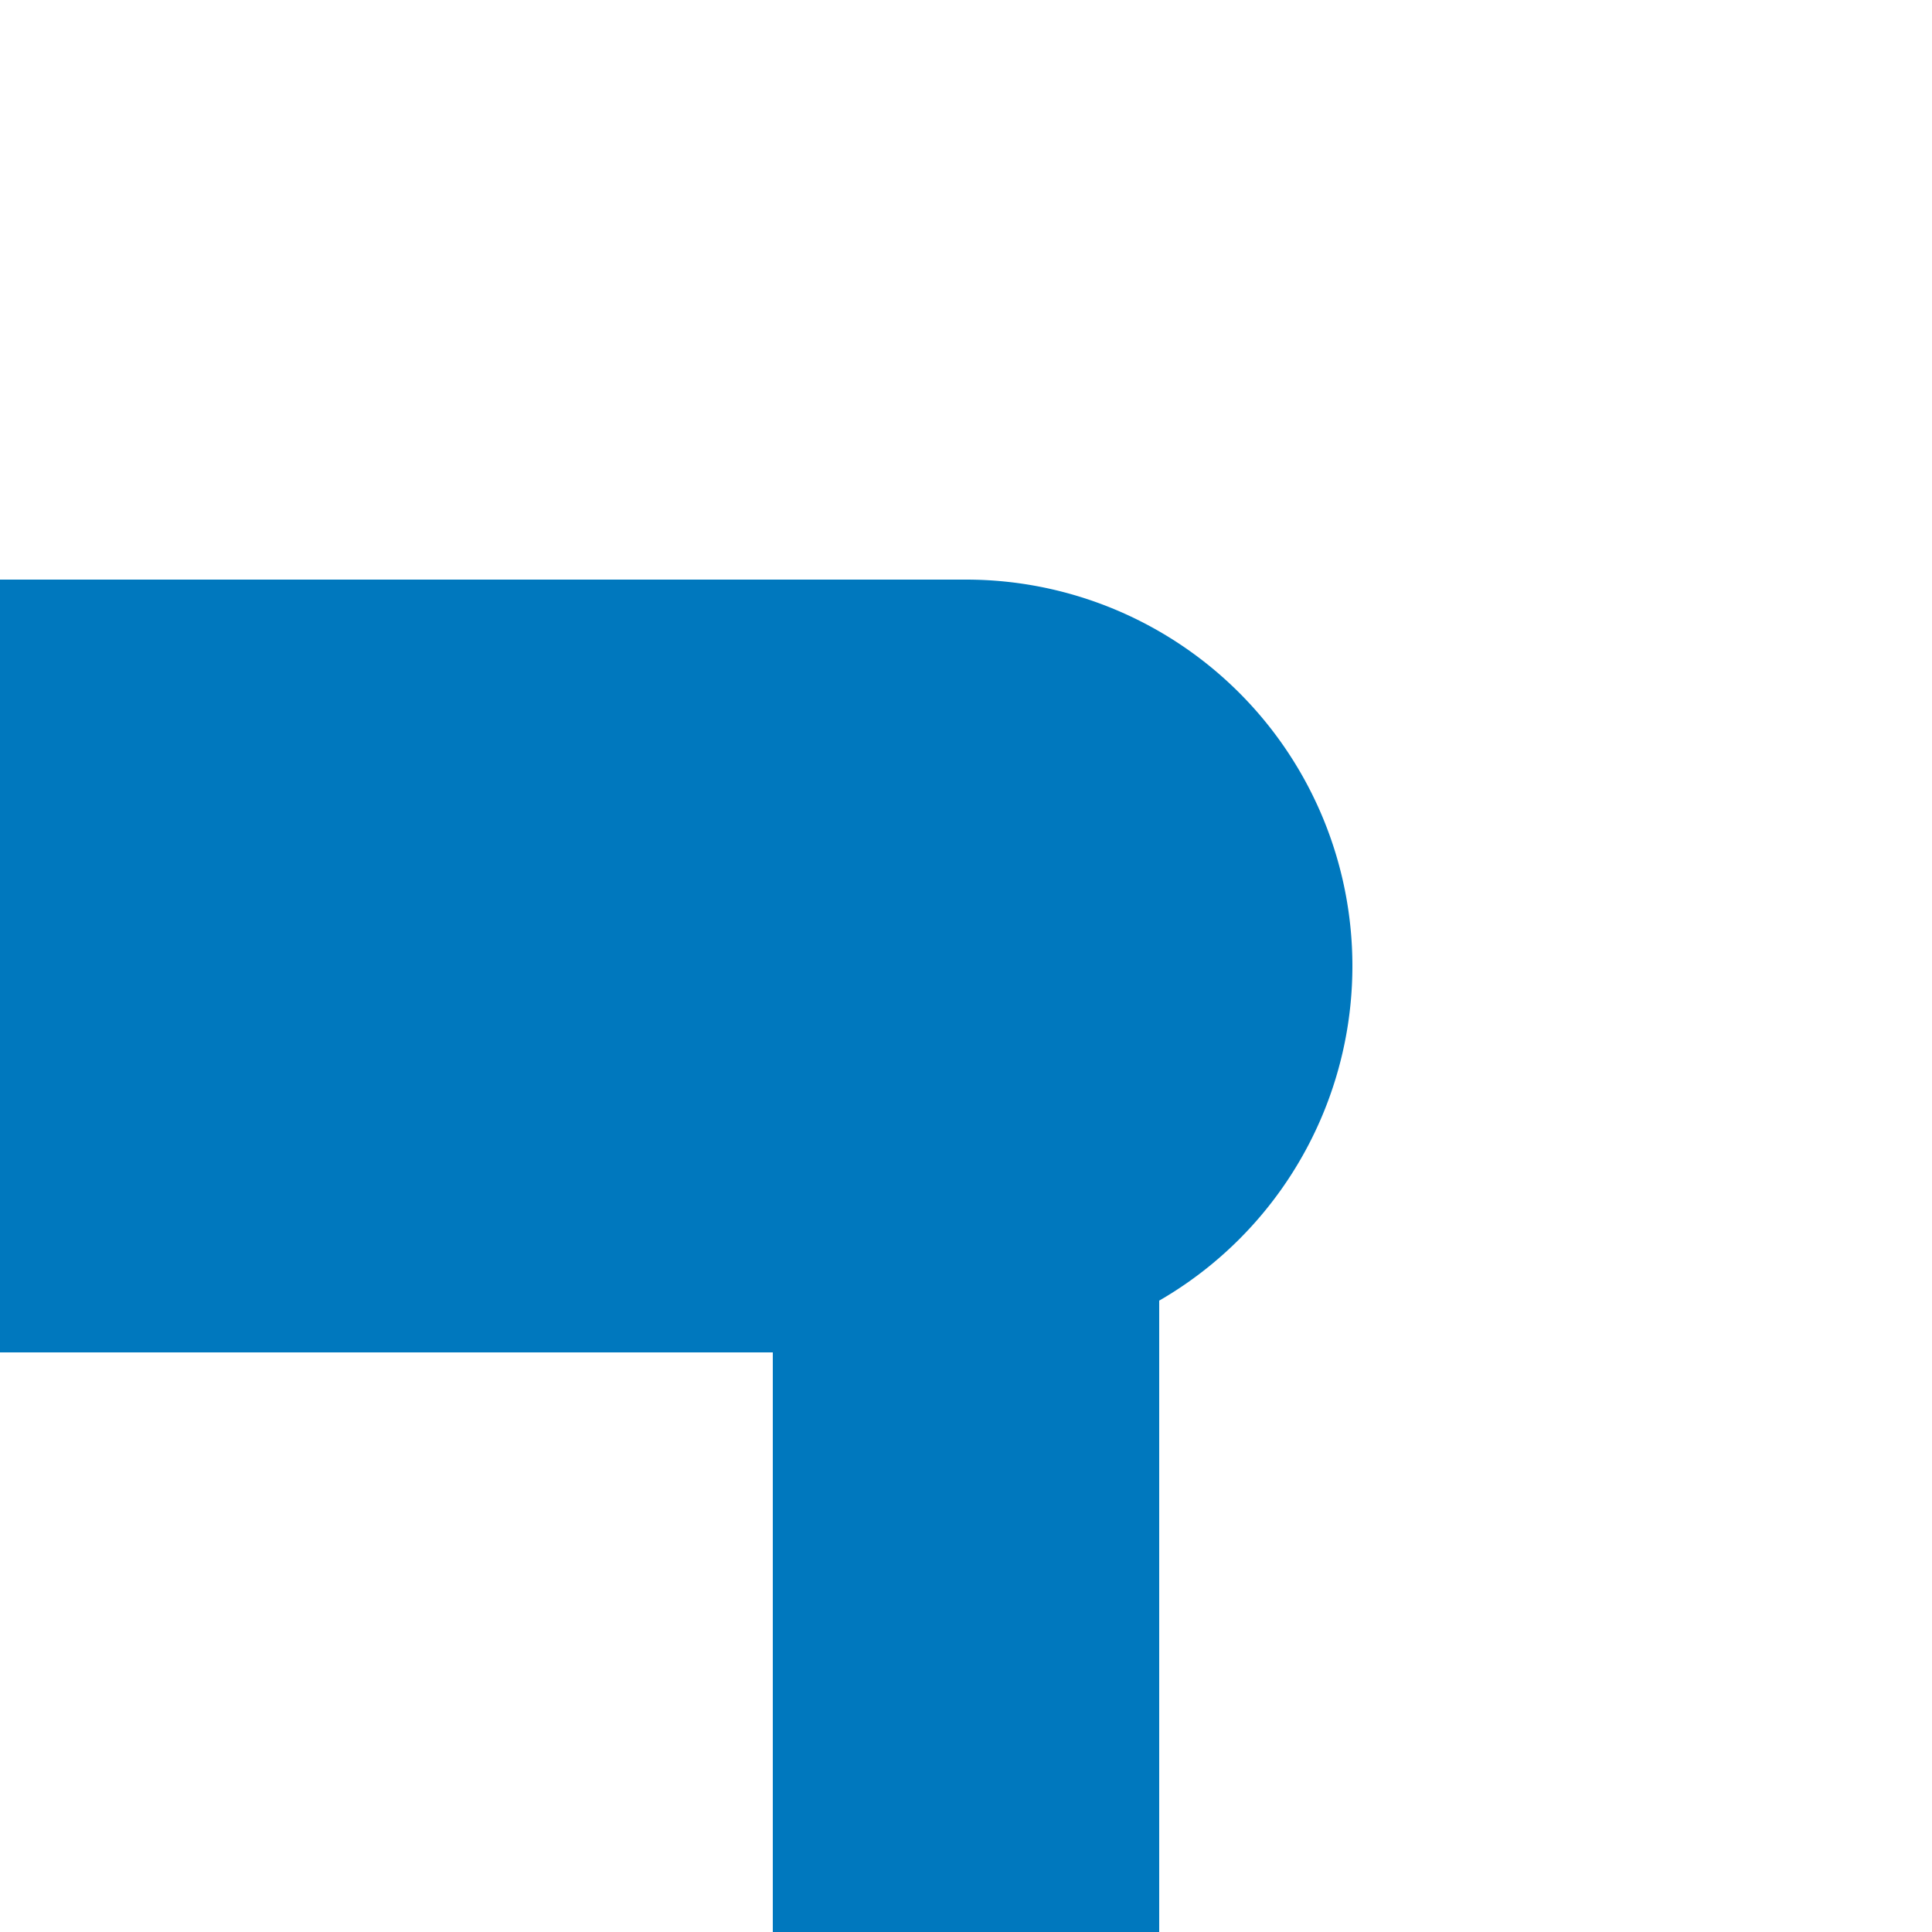 <?xml version="1.0" encoding="UTF-8"?>
<svg xmlns="http://www.w3.org/2000/svg" width="500" height="500">
 <title>KHSTa-R blue</title>
 <path stroke="#0078BE" d="M 250,250 V 500" stroke-width="100"/>
 <path fill="#0078BE" d="M 0,150 H 250 a 100,100 0 0 1 0,200 H 0"/>
</svg>